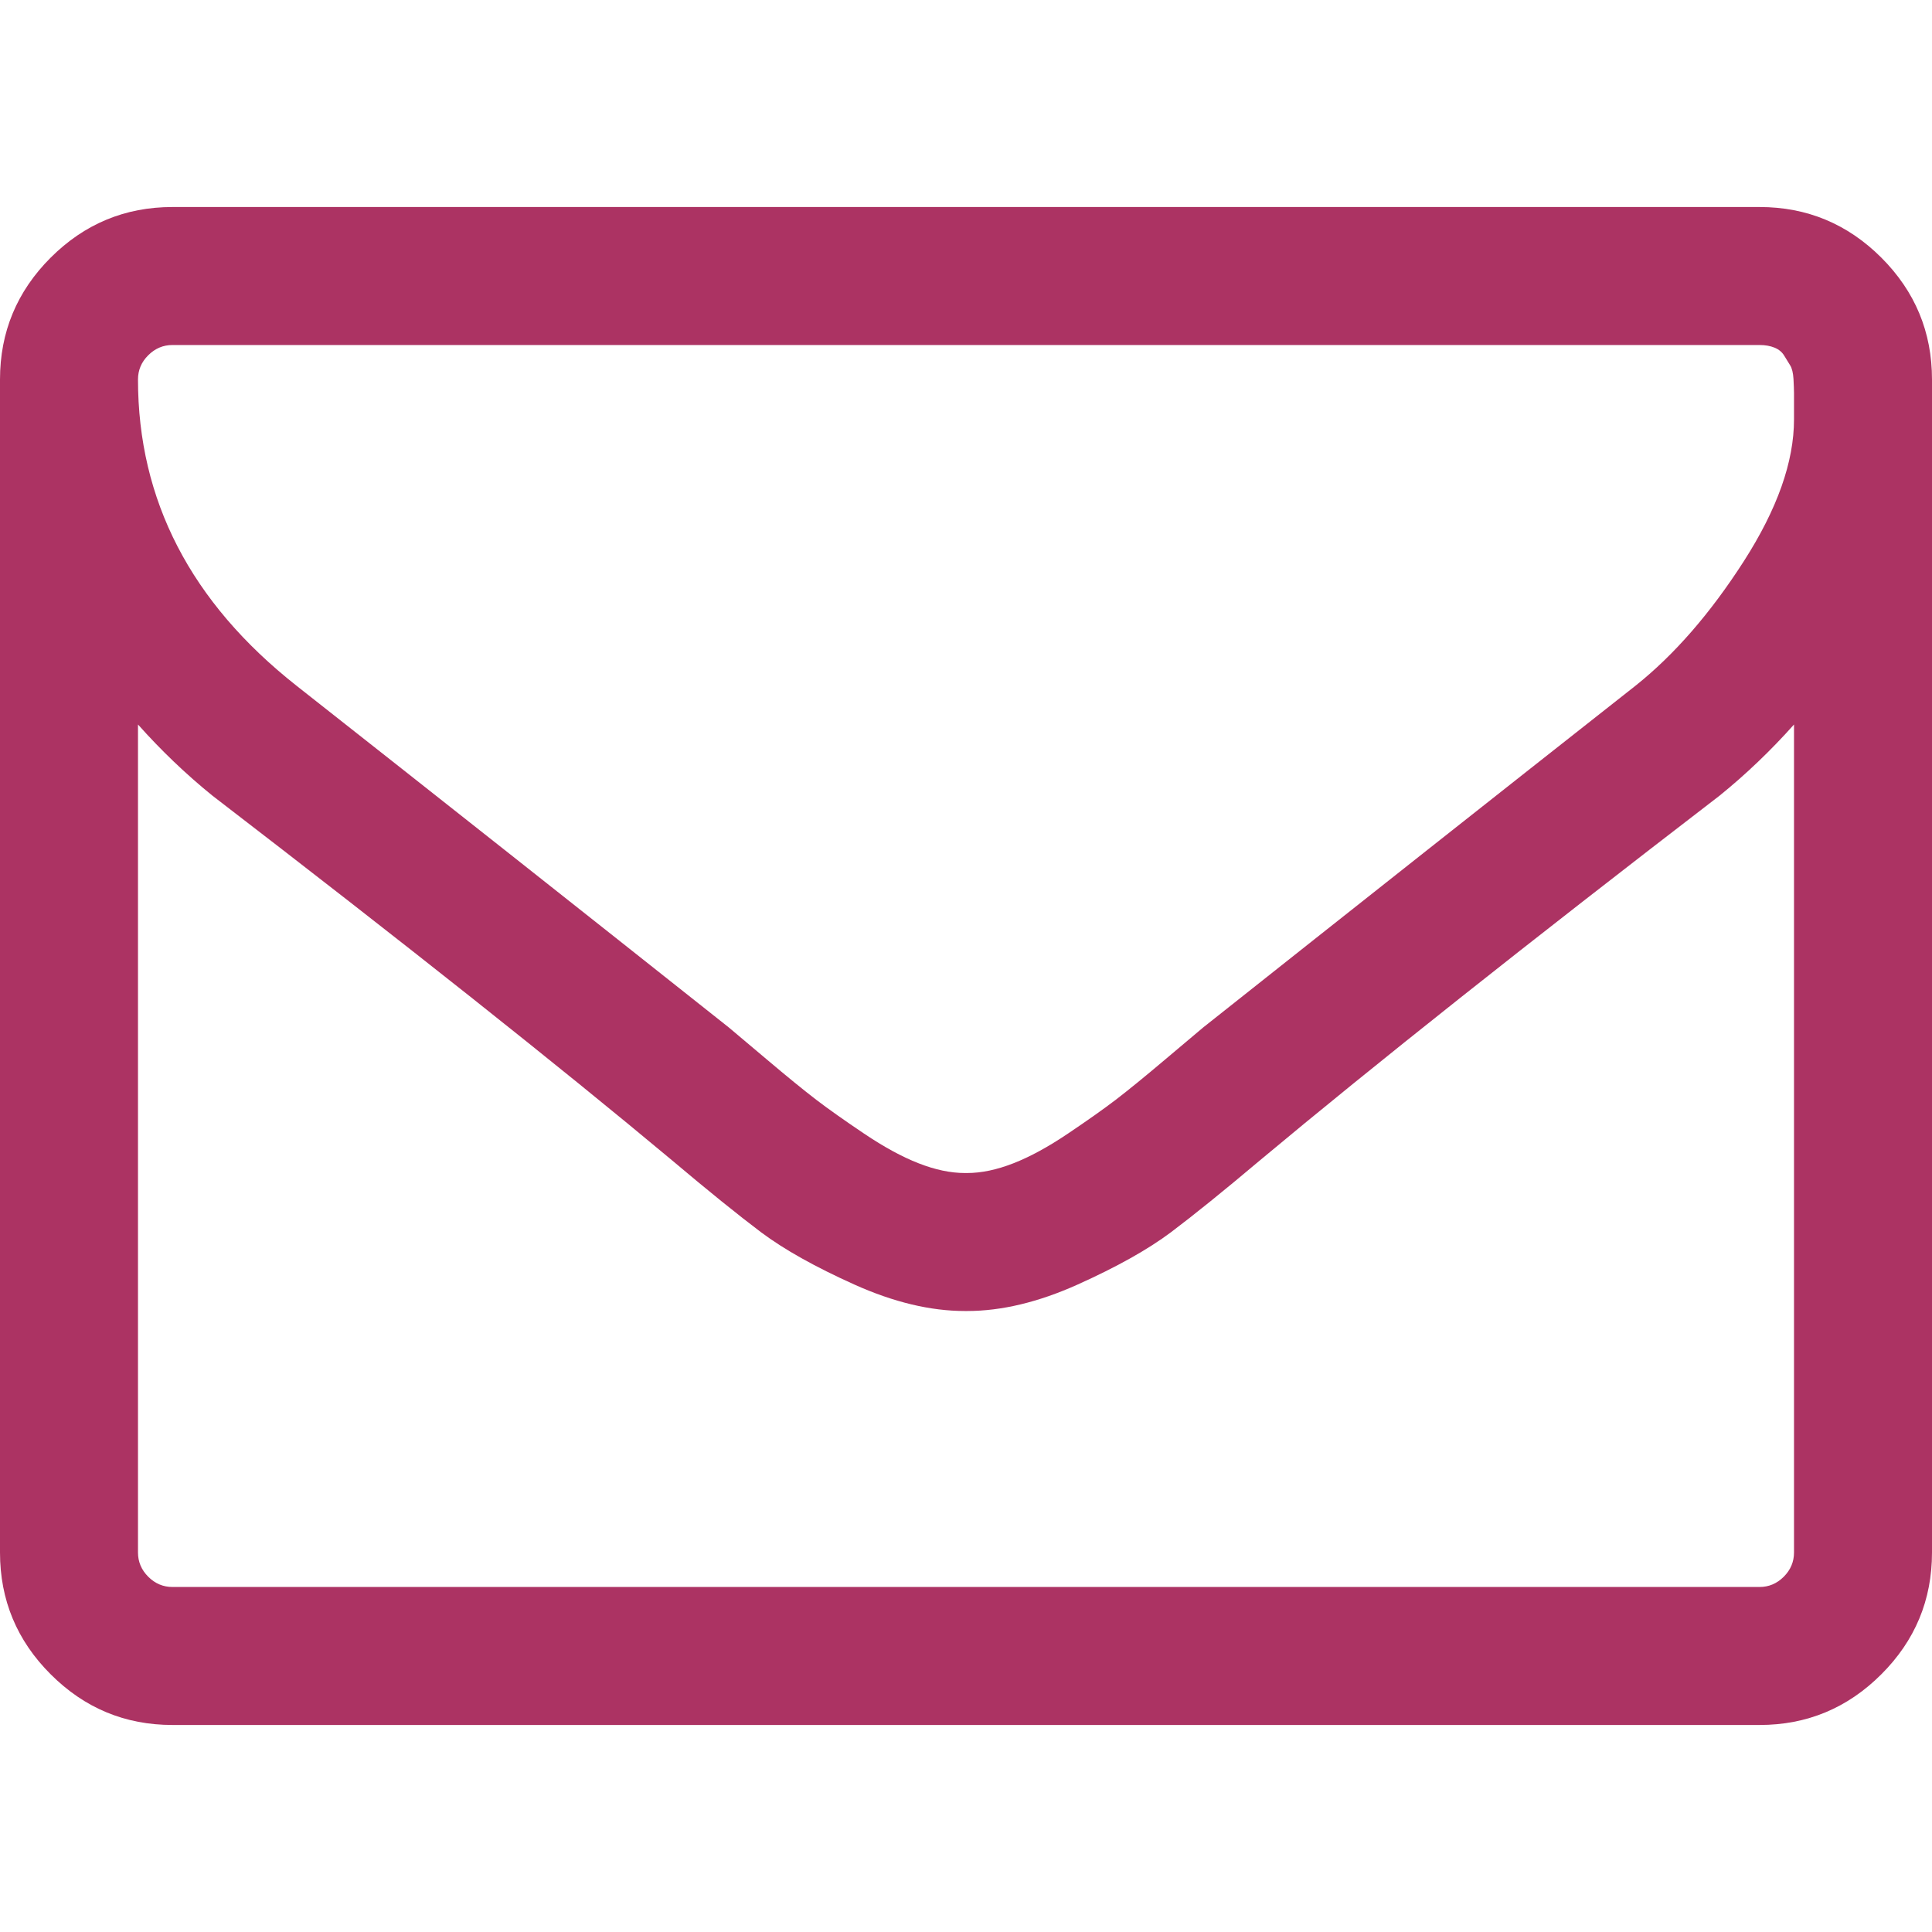 <?xml version="1.0" encoding="UTF-8" standalone="no"?>
<!DOCTYPE svg PUBLIC "-//W3C//DTD SVG 1.1//EN" "http://www.w3.org/Graphics/SVG/1.1/DTD/svg11.dtd">
<svg width="100%" height="100%" viewBox="0 0 26 26" version="1.1" xmlns="http://www.w3.org/2000/svg" xmlns:xlink="http://www.w3.org/1999/xlink" xml:space="preserve" xmlns:serif="http://www.serif.com/" style="fill-rule:evenodd;clip-rule:evenodd;stroke-linejoin:round;stroke-miterlimit:2;">
    <g id="_-" serif:id="" transform="matrix(1,0,0,1,0,21.357)">
        <path d="M24.143,-0.464L24.143,-11.607C23.833,-11.259 23.5,-10.94 23.142,-10.65C20.549,-8.657 18.489,-7.022 16.961,-5.746C16.468,-5.33 16.066,-5.006 15.757,-4.773C15.447,-4.541 15.029,-4.307 14.502,-4.07C13.975,-3.833 13.479,-3.714 13.015,-3.714L12.985,-3.714C12.521,-3.714 12.025,-3.833 11.498,-4.07C10.971,-4.307 10.553,-4.541 10.243,-4.773C9.934,-5.006 9.532,-5.33 9.039,-5.746C7.511,-7.022 5.451,-8.657 2.858,-10.65C2.5,-10.94 2.167,-11.259 1.857,-11.607L1.857,-0.464C1.857,-0.339 1.903,-0.23 1.995,-0.138C2.087,-0.046 2.196,0 2.321,0L23.679,0C23.804,0 23.913,-0.046 24.005,-0.138C24.097,-0.23 24.143,-0.339 24.143,-0.464ZM24.143,-15.713L24.143,-16.069C24.143,-16.112 24.14,-16.175 24.136,-16.257C24.131,-16.339 24.116,-16.4 24.092,-16.439C24.068,-16.477 24.041,-16.521 24.012,-16.569C23.983,-16.618 23.94,-16.654 23.882,-16.678C23.824,-16.702 23.756,-16.714 23.679,-16.714L2.321,-16.714C2.196,-16.714 2.087,-16.668 1.995,-16.576C1.903,-16.485 1.857,-16.376 1.857,-16.25C1.857,-14.625 2.568,-13.251 3.99,-12.129C5.857,-10.659 7.796,-9.126 9.808,-7.53C9.866,-7.482 10.035,-7.339 10.316,-7.102C10.596,-6.865 10.819,-6.684 10.983,-6.558C11.148,-6.432 11.363,-6.28 11.629,-6.101C11.895,-5.922 12.139,-5.789 12.362,-5.702C12.584,-5.615 12.792,-5.571 12.985,-5.571L13.015,-5.571C13.208,-5.571 13.416,-5.615 13.638,-5.702C13.861,-5.789 14.105,-5.922 14.371,-6.101C14.637,-6.28 14.852,-6.432 15.017,-6.558C15.181,-6.684 15.404,-6.865 15.684,-7.102C15.965,-7.339 16.134,-7.482 16.192,-7.53C18.204,-9.126 20.143,-10.659 22.01,-12.129C22.532,-12.545 23.018,-13.104 23.468,-13.805C23.918,-14.507 24.143,-15.142 24.143,-15.713ZM26,-16.25L26,-0.464C26,0.174 25.773,0.721 25.318,1.175C24.863,1.63 24.317,1.857 23.679,1.857L2.321,1.857C1.683,1.857 1.137,1.63 0.682,1.175C0.227,0.721 0,0.174 0,-0.464L0,-16.25C0,-16.888 0.227,-17.435 0.682,-17.89C1.137,-18.344 1.683,-18.571 2.321,-18.571L23.679,-18.571C24.317,-18.571 24.863,-18.344 25.318,-17.89C25.773,-17.435 26,-16.888 26,-16.25Z" style="fill:rgb(172,51,99);fill-rule:nonzero;"/>
    </g>
</svg>
